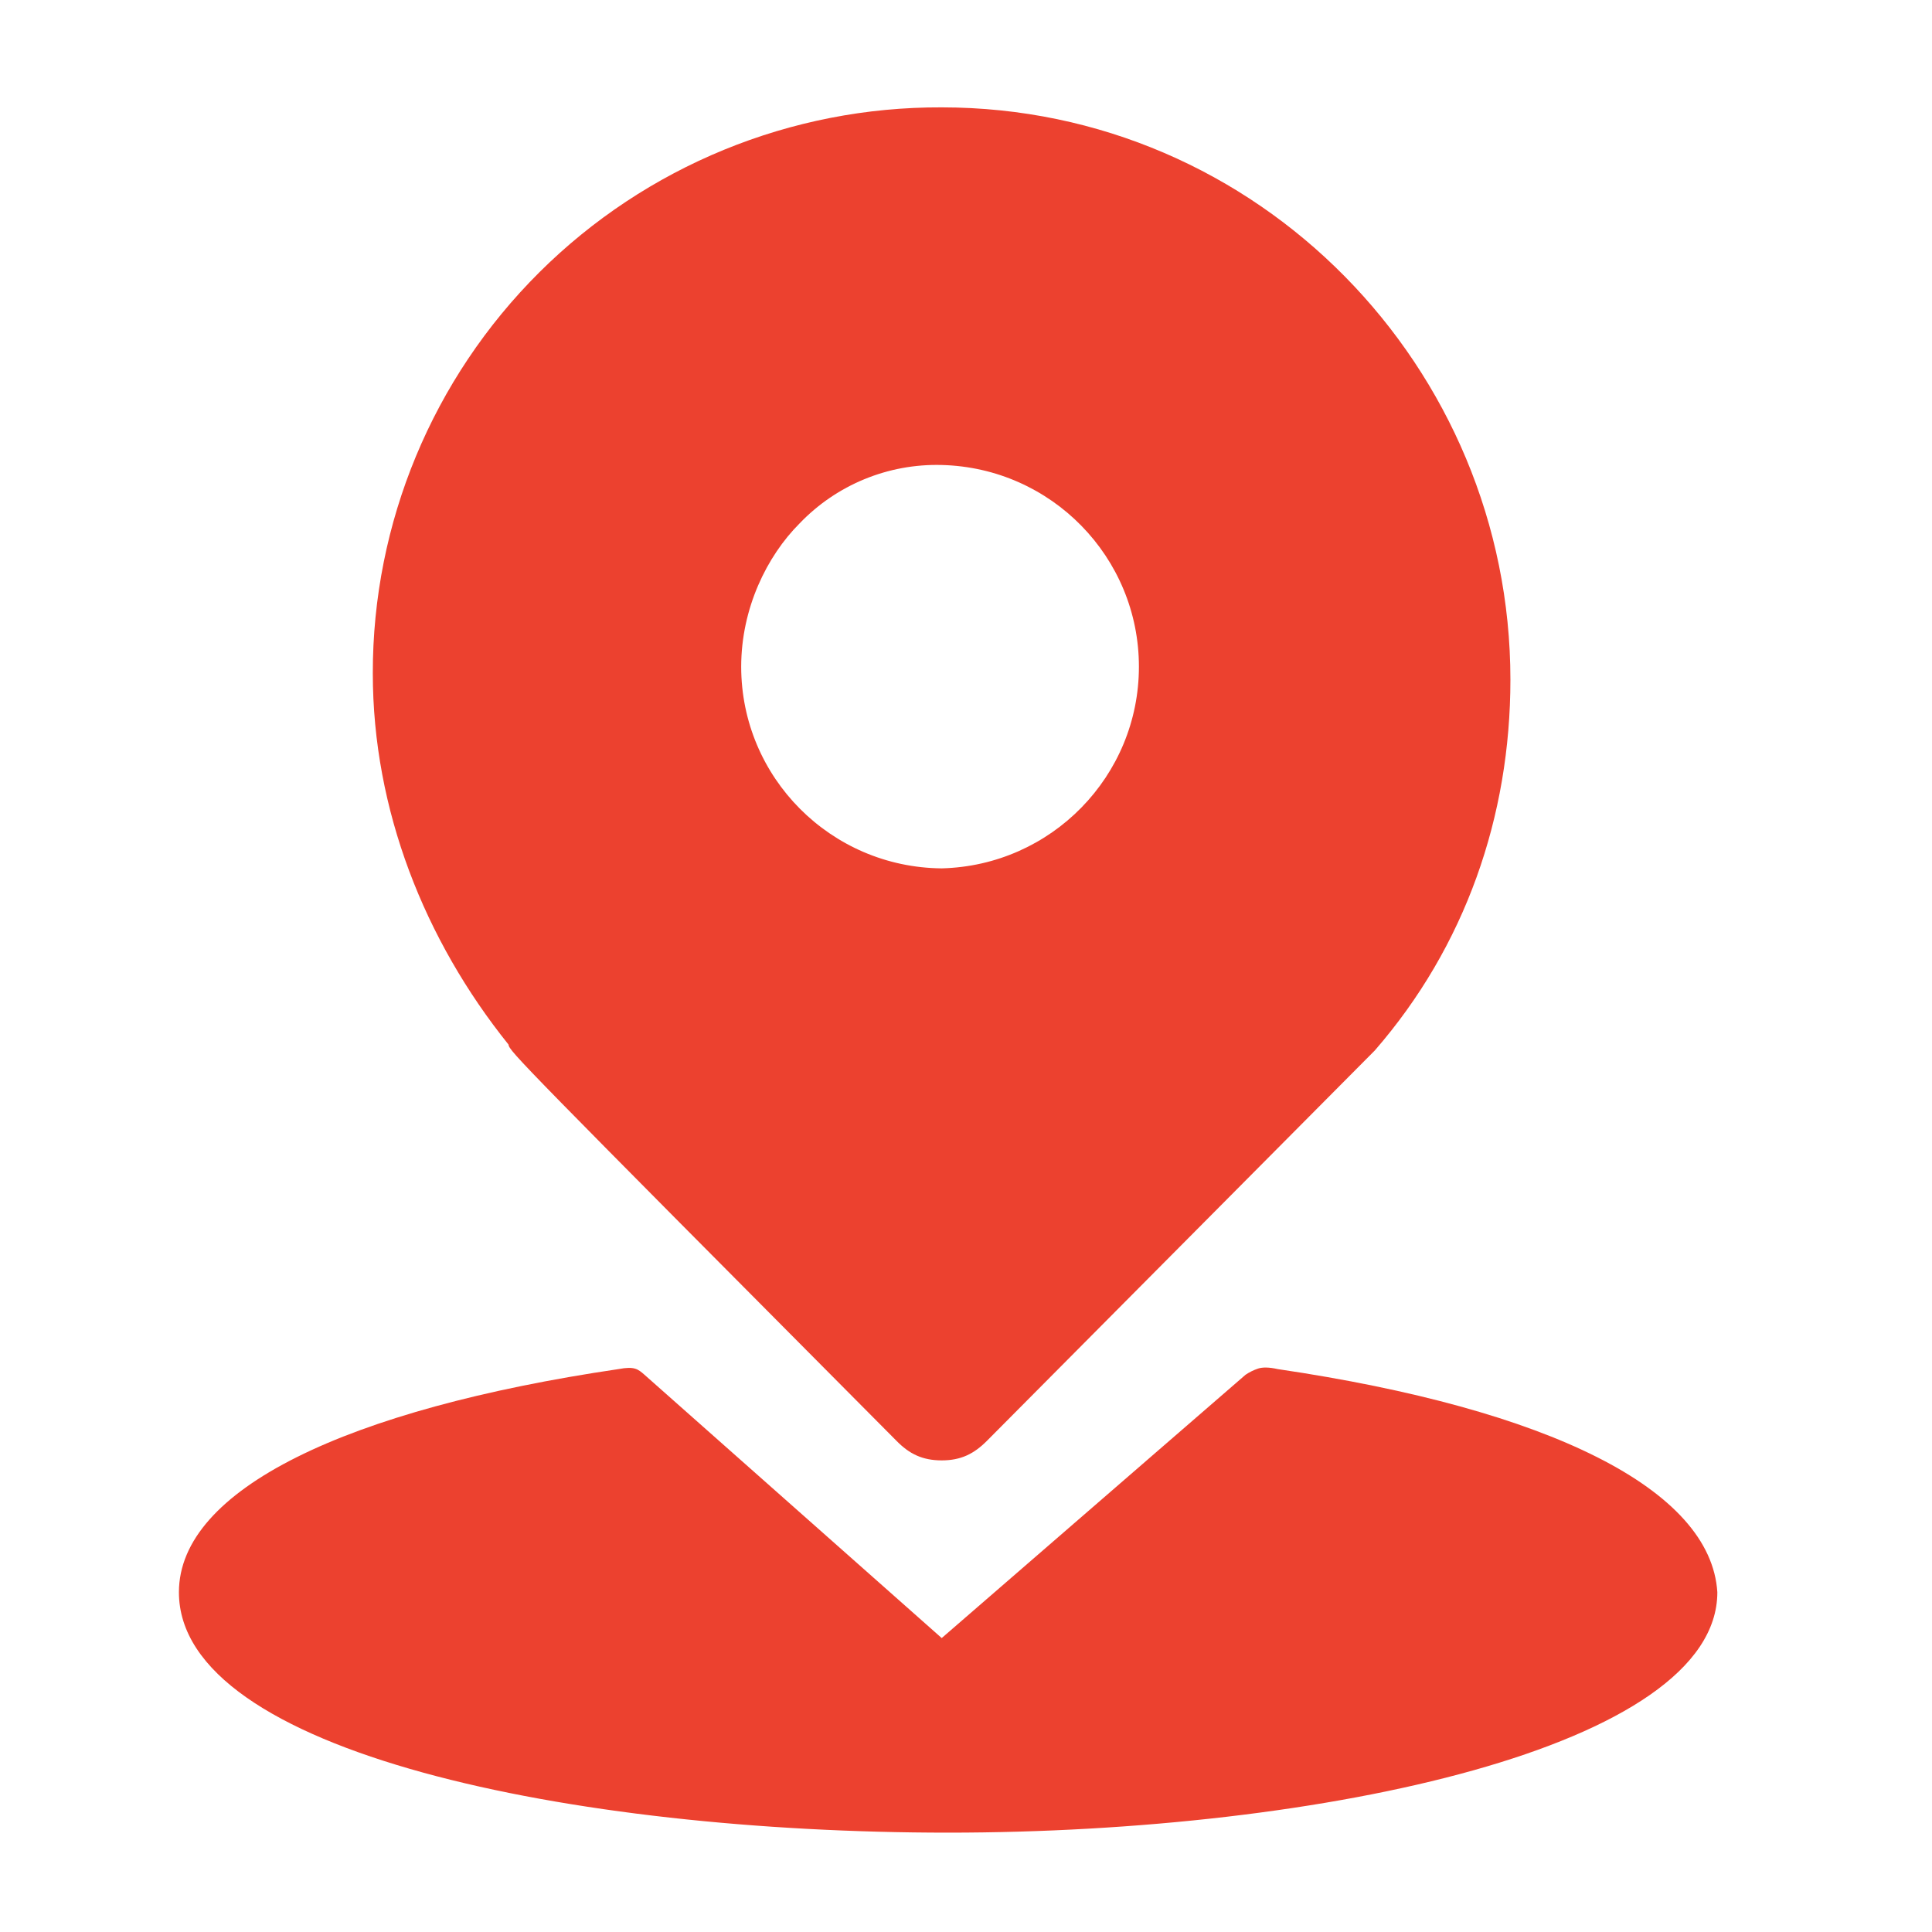 <?xml version="1.0" encoding="UTF-8"?>
<svg width="28px" height="28px" viewBox="0 0 28 28" version="1.1" xmlns="http://www.w3.org/2000/svg" xmlns:xlink="http://www.w3.org/1999/xlink">
    <title>人员/车辆定位管理 @1x</title>
    <g id="页面-1" stroke="none" stroke-width="1" fill="none" fill-rule="evenodd">
        <g id="人员/车辆定位管理-">
            <rect id="矩形备份-104" opacity="0.428" x="0" y="0" width="28" height="28"></rect>
            <path d="M18.234,19.834 C18.299,19.813 18.394,19.814 18.518,19.842 C22.454,20.423 24.796,21.584 24.889,23.076 C24.889,25.314 19.174,26.56 13.741,26.56 C8.307,26.56 2.593,25.399 2.593,23.076 C2.593,21.584 5.03,20.423 8.963,19.842 C9.196,19.798 9.246,19.842 9.339,19.923 L9.339,19.923 L13.648,23.74 L18.05,19.925 C18.106,19.887 18.168,19.856 18.234,19.834 Z M13.648,1.556 C18.238,1.556 21.89,5.327 21.89,9.85 C21.89,11.832 21.236,13.716 19.924,15.225 L19.924,15.225 L14.304,20.881 C14.116,21.07 13.927,21.165 13.648,21.165 C13.367,21.165 13.177,21.07 12.992,20.881 C7.546,15.402 7.376,15.23 7.37,15.139 C6.152,13.623 5.403,11.736 5.403,9.758 C5.4,7.578 6.269,5.487 7.816,3.947 C9.363,2.408 11.462,1.547 13.648,1.556 Z M13.648,6.739 C12.871,6.718 12.122,7.027 11.586,7.588 L11.586,7.588 C11.116,8.059 10.742,8.814 10.742,9.663 C10.743,11.267 12.04,12.571 13.648,12.585 C15.238,12.545 16.506,11.248 16.506,9.662 C16.506,8.076 15.238,6.779 13.648,6.739 Z" id="形状结合" fill="#EC412F" fill-rule="nonzero"></path>
        </g>
    </g>
</svg>